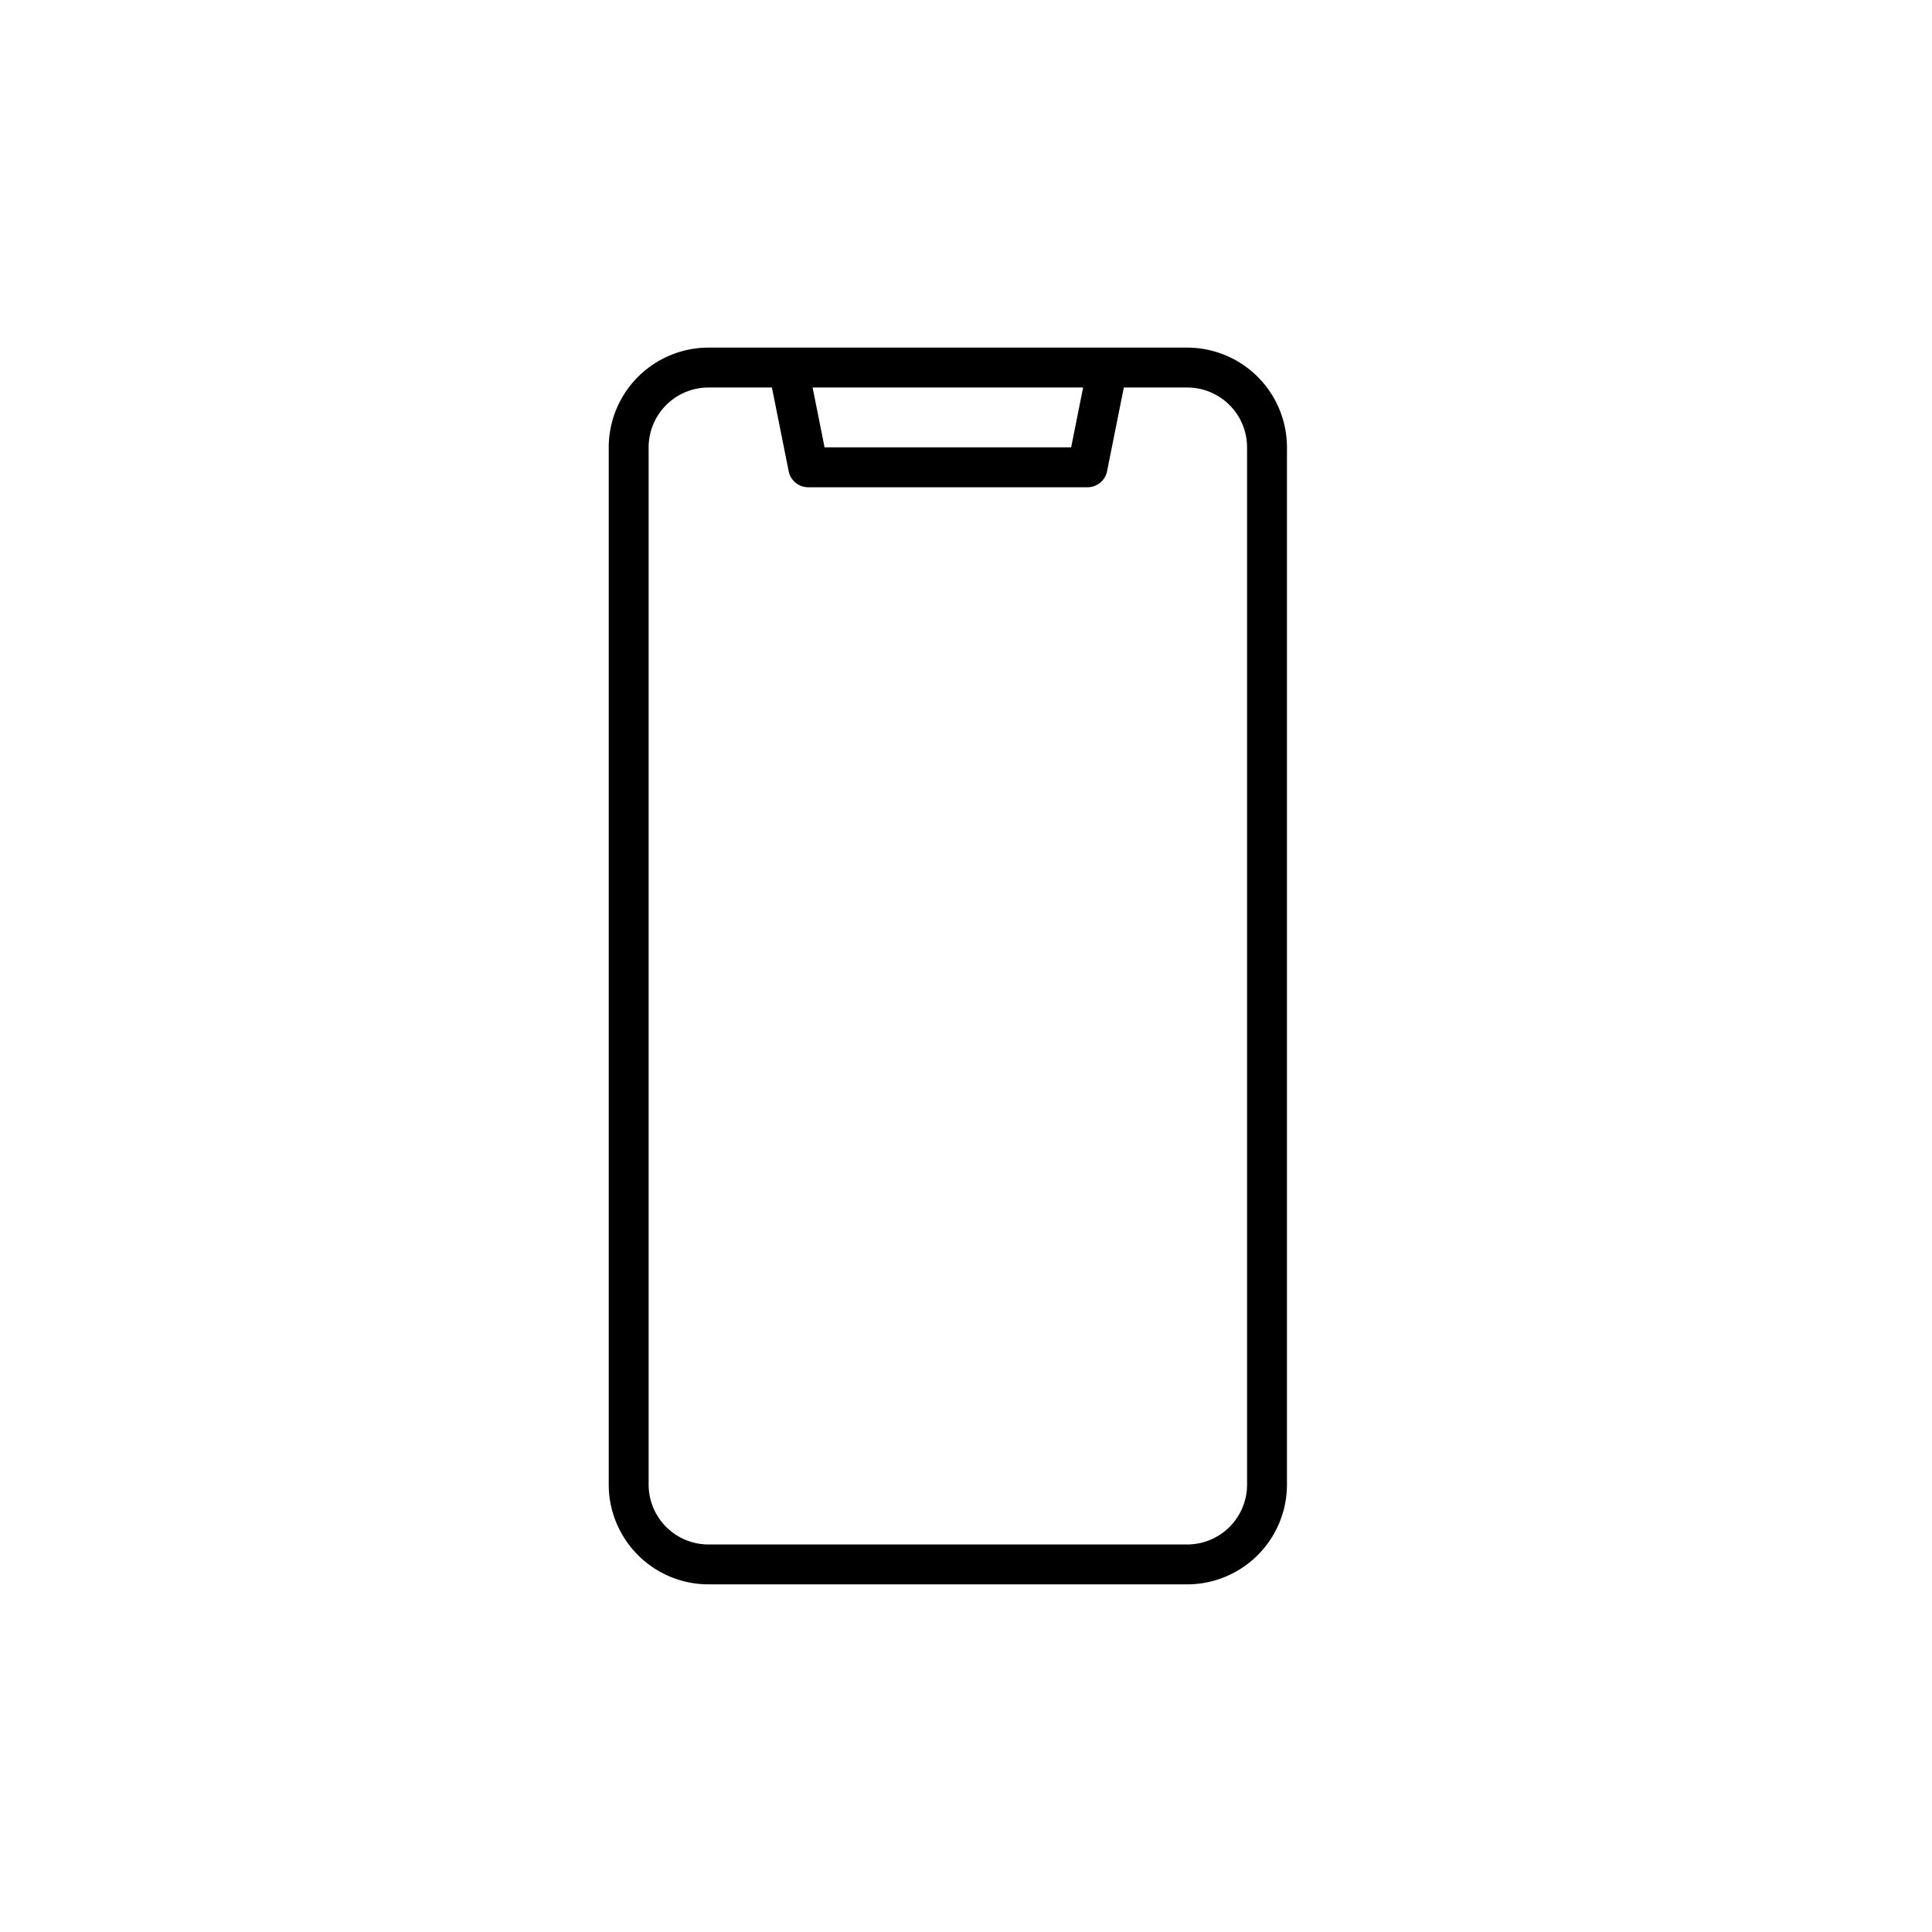 <svg id="Layer_1" data-name="Layer 1" xmlns="http://www.w3.org/2000/svg" viewBox="0 0 87.66 87.659">
  <title>tel</title>
  <path d="M53.868,15.772H32.146A4.531,4.531,0,0,0,27.62,20.297V67.362a4.531,4.531,0,0,0,4.525,4.525H53.868A4.531,4.531,0,0,0,58.393,67.362V20.297A4.531,4.531,0,0,0,53.868,15.772Zm-4.724,1.81L48.601,20.297H37.413l-.543-2.715ZM56.583,67.362A2.718,2.718,0,0,1,53.868,70.077H32.146A2.718,2.718,0,0,1,29.43,67.362V20.297a2.718,2.718,0,0,1,2.715-2.715H35.024l.76,3.798a.905.905,0,0,0,.888.728H49.343a.905.905,0,0,0,.888-.728l.76-3.798H53.868A2.718,2.718,0,0,1,56.583,20.297Z"/>
</svg>
